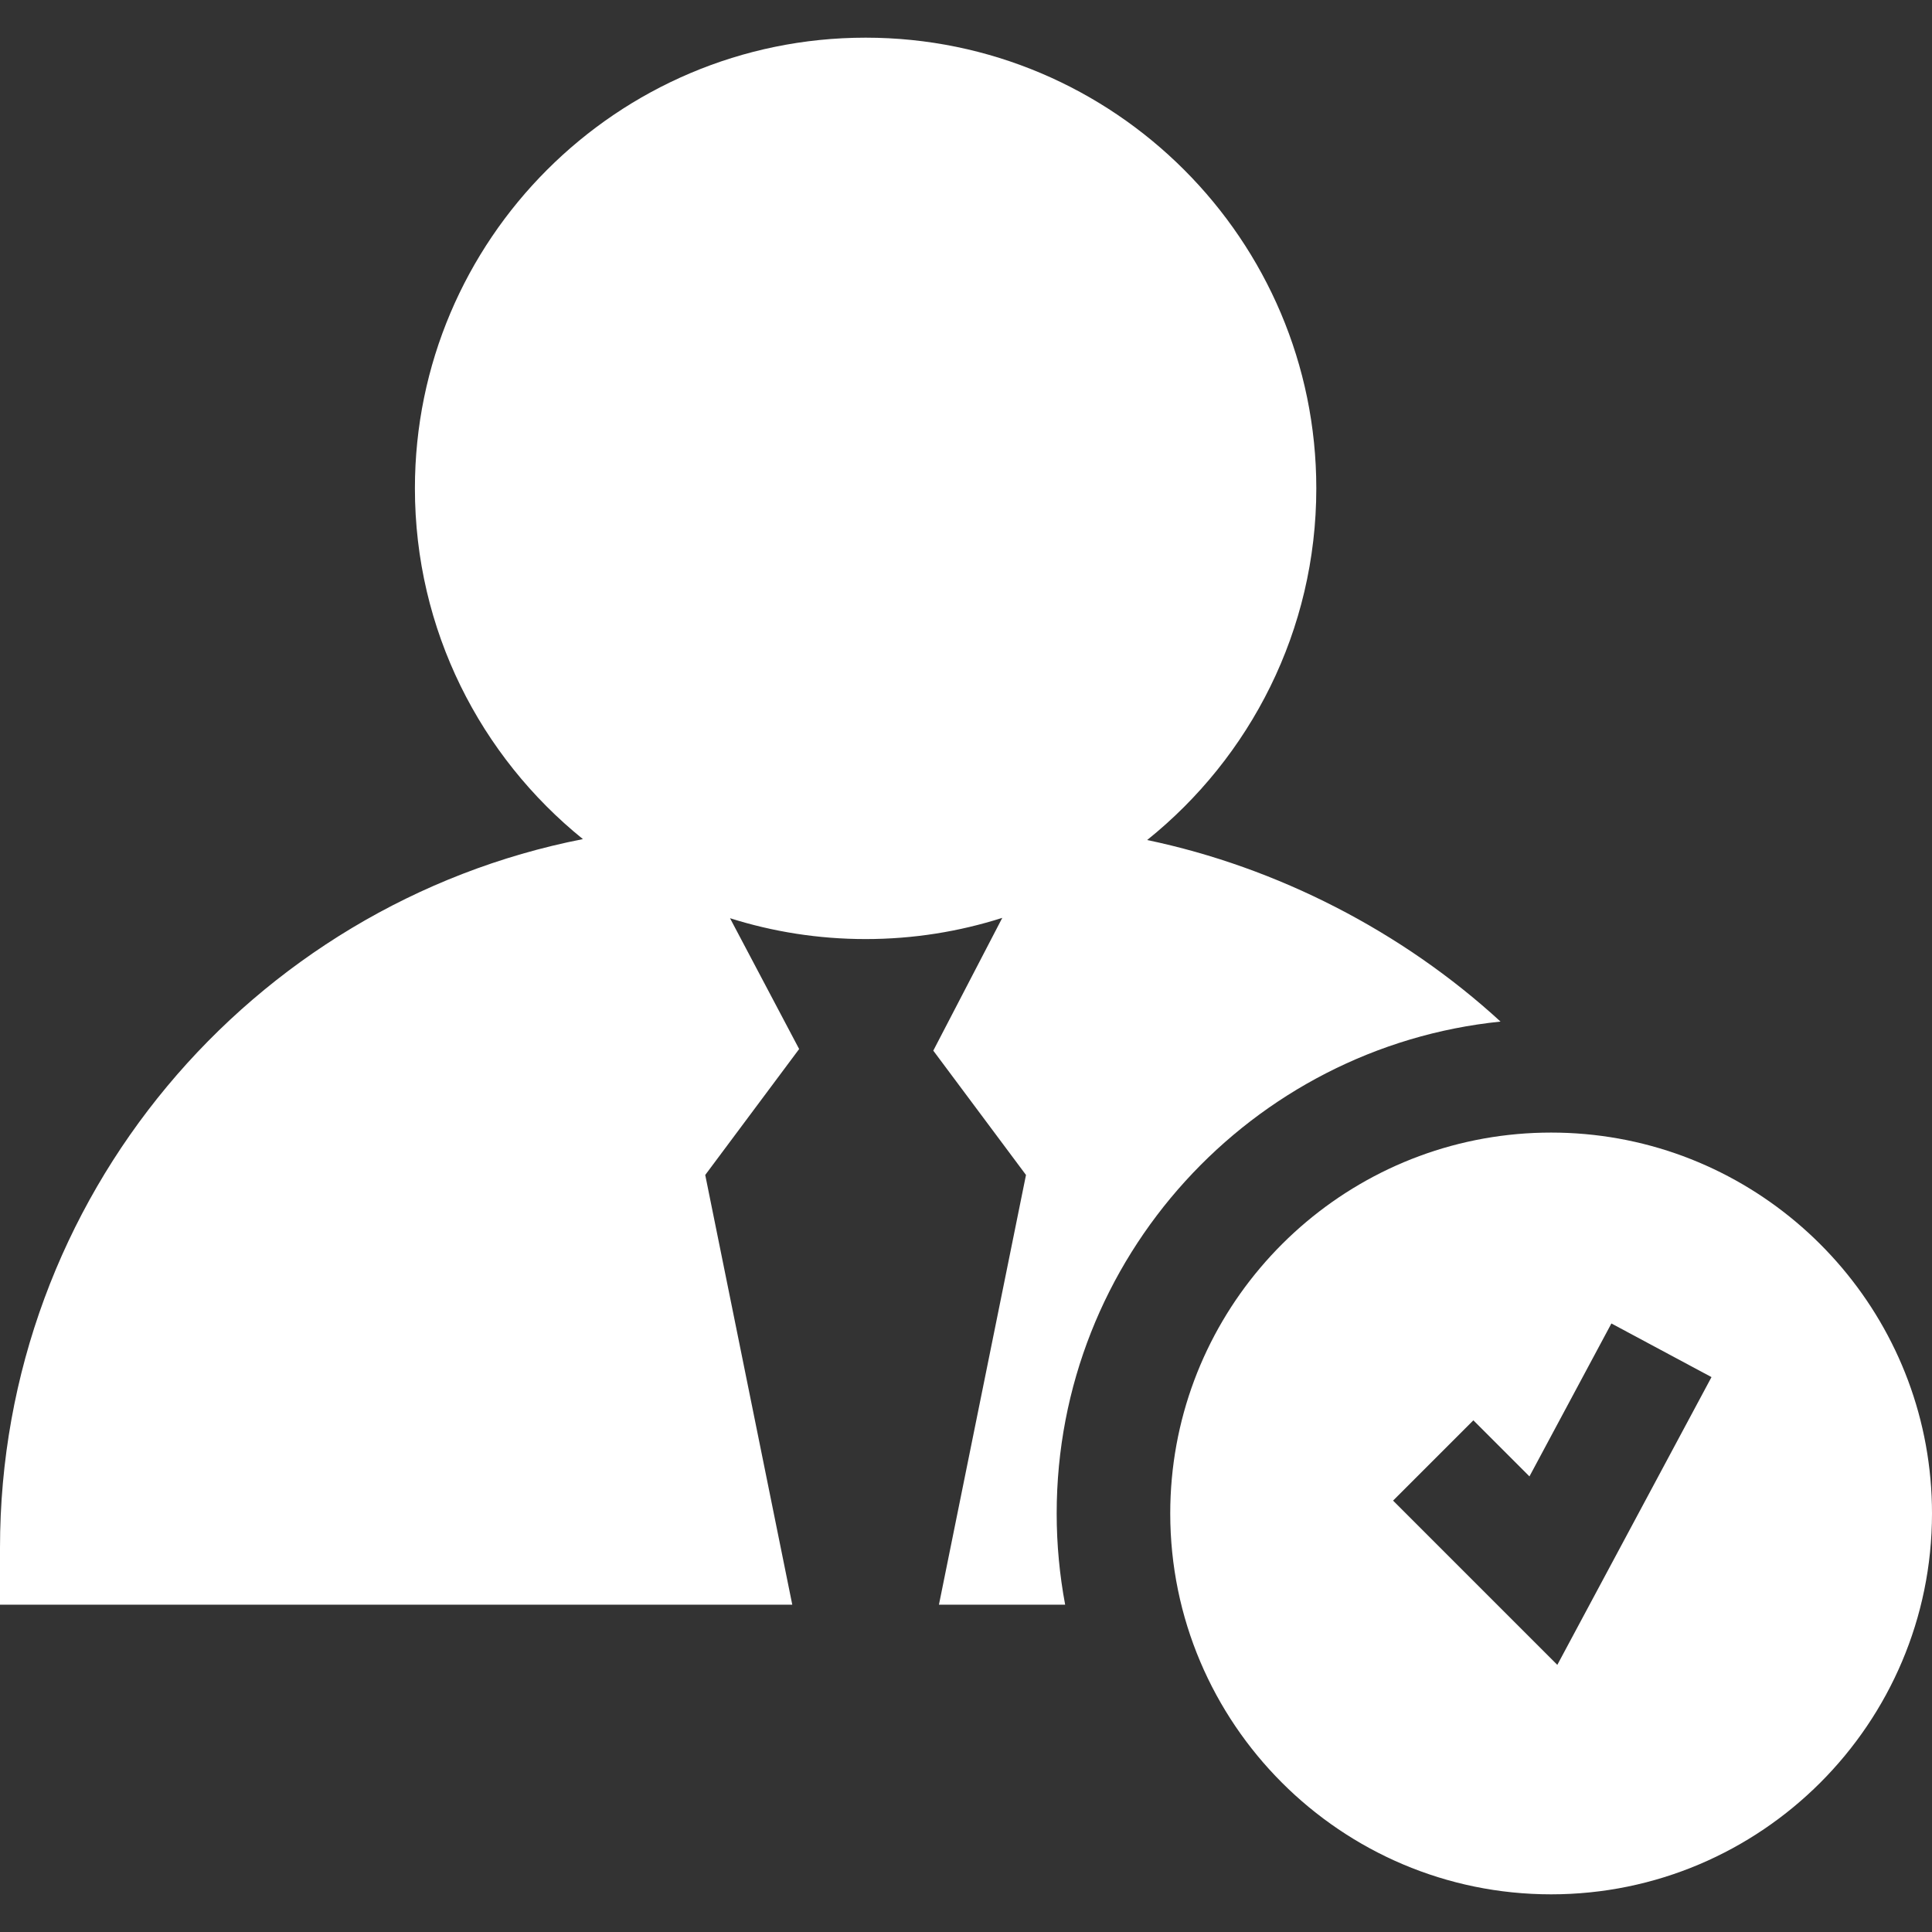 <?xml version="1.0" encoding="iso-8859-1"?>
<!-- Generator: Adobe Illustrator 19.0.0, SVG Export Plug-In . SVG Version: 6.00 Build 0)  -->
<svg xmlns="http://www.w3.org/2000/svg" xmlns:xlink="http://www.w3.org/1999/xlink" version="1.1" id="Capa_1" x="0px" y="0px" viewBox="0 0 512 512" style="enable-background:new 0 0 512 512;" xml:space="preserve" width="512px" height="512px">
<rect x="0" y="0" width="512" height="512" fill="#333333" stroke="none"/>
<g>
	<g>
		<path d="M428.907,301.724c-5.793-1.037-11.757-1.579-17.844-1.579s-12.051,0.542-17.845,1.579    c-47.175,8.45-83.092,49.788-83.092,99.357c0,55.656,45.28,100.937,100.937,100.937S512,456.737,512,401.081    C512,351.513,476.083,310.174,428.907,301.724z M412.707,441.206l-43.53-43.53l21.28-21.28l14.864,14.864l21.715-40.528    l26.527,14.213L412.707,441.206z" fill="#FFFFFF"/>
	</g>
</g>
<g>
	<g>
		<path d="M397.656,270.73c-26.019-23.885-59.171-40.907-93.65-48.114c27.309-21.907,44.827-55.541,44.827-93.194    c0-65.859-53.58-119.439-119.439-119.439s-119.439,53.58-119.439,119.439c0,37.513,17.388,71.035,44.522,92.948    C66.546,239.641,0,317.289,0,410.207v15.048h209.96l-23.066-113.877l24.886-33.376l-18.319-34.668    c11.346,3.587,23.417,5.528,35.934,5.528c12.622,0,24.79-1.974,36.219-5.62l-18.285,35.186l24.568,32.949L248.83,425.255h33.445    c-1.468-7.838-2.244-15.916-2.244-24.174C280.03,333.356,331.679,277.466,397.656,270.73z" fill="#FFFFFF"/>
	</g>
</g>
<g>
</g>
<g>
</g>
<g>
</g>
<g>
</g>
<g>
</g>
<g>
</g>
<g>
</g>
<g>
</g>
<g>
</g>
<g>
</g>
<g>
</g>
<g>
</g>
<g>
</g>
<g>
</g>
<g>
</g>
</svg>
